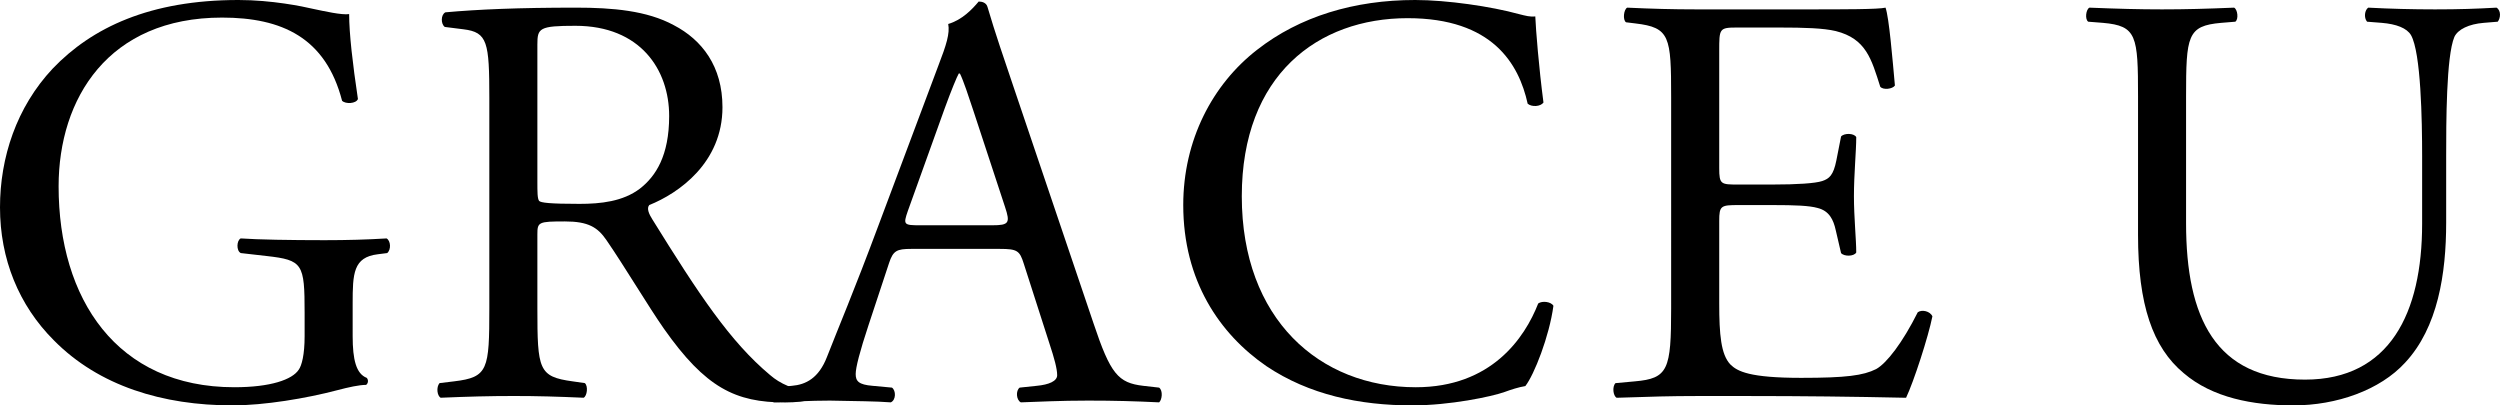 <?xml version="1.0" encoding="utf-8"?>
<!-- Generator: Adobe Illustrator 13.0.0, SVG Export Plug-In . SVG Version: 6.00 Build 14948)  -->
<!DOCTYPE svg PUBLIC "-//W3C//DTD SVG 1.1//EN" "http://www.w3.org/Graphics/SVG/1.1/DTD/svg11.dtd">
<svg version="1.1" id="Layer_1" xmlns="http://www.w3.org/2000/svg" xmlns:xlink="http://www.w3.org/1999/xlink" x="0px" y="0px"
	 width="741.057px" height="120.167px" viewBox="0 0 741.057 120.167" enable-background="new 0 0 741.057 120.167"
	 xml:space="preserve">
<path d="M104.536,99.677c0,6.949,1.041,11.11,4.164,12.326c0.522,0.525,0.522,1.564-0.172,2.085c-2.083,0-5.207,0.697-8.503,1.564
	c-9.207,2.43-21.713,4.515-31.083,4.515c-20.67,0-39.595-5.726-52.968-19.279C5.552,90.478,0,76.751,0,61.469
	c0-14.752,4.869-29.685,15.627-41.146C27.264,8.161,44.455,0,70.678,0c9.89,0,19.097,1.912,22.048,2.611
	c3.296,0.693,8.676,1.913,10.769,1.564c0,5.726,1.041,14.756,2.603,25.174c-0.521,1.391-3.654,1.564-4.696,0.525
	C96.544,11.116,83.519,5.213,65.818,5.213c-33.694,0-48.444,23.96-48.444,50.017c0,33.339,17.188,59.555,52.089,59.555
	c10.759,0,17.189-2.257,19.099-5.213c0.867-1.219,1.734-4.342,1.734-9.896v-6.949c0-14.581-0.521-15.627-11.289-16.843l-7.636-0.87
	c-1.387-0.693-1.225-3.817,0-4.343c5.033,0.354,14.587,0.525,24.837,0.525c6.766,0,12.667-0.172,18.392-0.525
	c1.216,0.702,1.398,3.305,0.175,4.343l-2.777,0.353c-7.288,0.871-7.462,5.727-7.462,14.584V99.677z"/>
<path d="M145.048,29.001c0-16.498-0.529-19.44-7.645-20.314l-5.551-0.698c-1.215-0.862-1.215-3.637,0.172-4.335
	c9.728-0.875,21.702-1.387,38.718-1.387c10.769,0,21.017,0.861,29,5.204c8.329,4.339,14.414,12.159,14.414,24.313
	c0,16.492-13.026,25.519-21.702,29c-0.868,1.033,0,2.774,0.866,4.161c13.893,22.404,23.092,36.295,34.901,46.188
	c2.951,2.61,7.288,4.519,11.984,4.864c0.868,0.345,1.041,1.739,0.175,2.43c-1.562,0.517-4.34,0.87-7.648,0.87
	c-14.748,0-23.608-4.343-35.941-21.878c-4.511-6.429-11.635-18.406-17.014-26.223c-2.605-3.816-5.382-5.557-12.331-5.557
	c-7.809,0-8.156,0.176-8.156,3.817v21.887c0,18.228,0.347,20.314,10.412,21.697l3.653,0.525c1.04,0.874,0.683,3.822-0.357,4.338
	c-7.81-0.344-13.708-0.516-20.659-0.516c-7.291,0-13.546,0.172-21.702,0.516c-1.043-0.516-1.398-3.118-0.347-4.338l4.336-0.525
	c10.076-1.206,10.422-3.47,10.422-21.697V29.001z M159.29,53.835c0,3.123,0,5.032,0.519,5.726c0.522,0.529,3.124,0.87,11.974,0.87
	c6.257,0,12.862-0.694,17.895-4.511c4.686-3.649,8.677-9.729,8.677-21.534c0-13.714-8.513-26.738-27.787-26.738
	c-10.759,0-11.278,0.693-11.278,5.549V53.835z"/>
<path d="M303.468,78.15c-1.214-3.844-1.908-4.372-7.115-4.372H270.13c-4.329,0-5.379,0.528-6.594,4.194l-6.073,18.374
	c-2.615,7.876-3.818,12.604-3.818,14.527c0,2.101,0.866,3.156,5.033,3.495l5.725,0.53c1.216,0.881,1.216,3.677-0.346,4.371
	c-4.513-0.347-9.903-0.347-18.059-0.521c-5.726,0-11.984,0.351-16.669,0.521c-1.041-0.694-1.388-3.49-0.347-4.371l5.728-0.53
	c4.164-0.339,7.982-2.271,10.422-8.563c3.124-8.049,7.981-19.429,15.28-39.027l17.71-47.246c2.43-6.295,3.47-9.625,2.951-12.422
	c4.164-1.228,7.113-4.372,9.033-6.656c1.032,0,2.255,0.356,2.602,1.585c2.257,7.694,5.032,15.743,7.637,23.45l23.793,70.336
	c5.033,15.048,7.298,17.675,14.761,18.543l4.685,0.53c1.215,0.881,0.866,3.677,0,4.371c-7.115-0.347-13.199-0.521-21.008-0.521
	c-8.339,0-14.933,0.351-19.976,0.521c-1.379-0.694-1.551-3.49-0.346-4.371l5.043-0.53c3.642-0.339,6.072-1.395,6.072-3.147
	c0-1.924-0.868-5.071-2.256-9.274L303.468,78.15z M269.089,62.577c-1.389,4.023-1.205,4.202,3.653,4.202h21.355
	c5.043,0,5.38-0.703,3.818-5.428l-9.382-28.524c-1.387-4.189-2.938-8.922-3.989-11.023h-0.347c-0.522,0.877-2.258,5.08-4.167,10.324
	L269.089,62.577z"/>
<path d="M372.617,14.77C385.286,4.865,401.435,0,419.499,0c9.372,0,22.568,1.913,30.737,4.175c2.081,0.521,3.296,0.866,4.86,0.69
	c0.172,3.989,1.038,14.937,2.425,25.528c-0.865,1.214-3.468,1.391-4.683,0.348c-2.603-11.809-10.423-25.355-35.593-25.355
	c-26.57,0-49.15,16.846-49.15,52.796c0,36.458,23.097,56.604,51.576,56.604c22.396,0,32.288-14.593,36.29-24.834
	c1.215-0.87,3.83-0.521,4.51,0.693c-1.214,9.031-5.725,20.487-8.327,23.795c-2.081,0.346-4.175,1.038-6.083,1.729
	c-3.817,1.392-16.321,3.998-27.44,3.998c-15.614,0-30.552-3.132-43.227-11.633c-13.893-9.557-24.653-25.351-24.653-47.75
	C350.741,41.504,359.418,25.011,372.617,14.77"/>
<path d="M495.365,28.833c0-18.057-0.345-20.672-10.595-21.887l-2.778-0.34c-1.038-0.698-0.682-3.826,0.349-4.339
	c7.471,0.345,13.373,0.513,20.486,0.513h32.646c11.124,0,21.365,0,23.446-0.513c1.051,2.947,2.081,15.454,2.775,23.089
	c-0.694,1.042-3.481,1.396-4.348,0.349c-2.603-8.156-4.166-14.235-13.188-16.497c-3.645-0.866-9.198-1.047-16.833-1.047h-12.503
	c-5.205,0-5.205,0.353-5.205,6.954v34.727c0,4.859,0.509,4.859,5.714,4.859h10.077c7.299,0,12.667-0.349,14.748-1.038
	c2.085-0.693,3.309-1.736,4.175-6.08l1.4-7.117c0.865-1.048,3.816-1.048,4.502,0.173c0,4.171-0.686,10.939-0.686,17.544
	c0,6.238,0.686,12.844,0.686,16.661c-0.686,1.219-3.637,1.219-4.502,0.172l-1.573-6.766c-0.693-3.131-1.917-5.737-5.381-6.604
	c-2.438-0.689-6.601-0.861-13.369-0.861h-10.077c-5.205,0-5.714,0.172-5.714,4.683v24.485c0,9.207,0.509,15.105,3.283,18.057
	c2.086,2.085,5.73,3.993,21.009,3.993c13.373,0,18.405-0.692,22.223-2.602c3.132-1.736,7.82-7.813,12.338-16.842
	c1.216-0.874,3.646-0.353,4.34,1.211c-1.215,6.079-5.562,19.448-7.807,24.136c-15.64-0.345-31.094-0.517-46.536-0.517h-15.64
	c-7.462,0-13.36,0.172-23.609,0.517c-1.043-0.517-1.388-3.292-0.35-4.338l5.73-0.527c9.909-0.86,10.767-3.468,10.767-21.696V28.833z
	"/>
<path d="M717.977,46.363c0-10.758-0.349-30.728-3.296-35.941c-1.215-2.081-4.338-3.296-8.677-3.649l-4.348-0.341
	c-1.034-1.219-0.686-3.476,0.345-4.166c6.604,0.345,13.024,0.513,19.793,0.513c7.308,0,11.996-0.168,18.242-0.513
	c1.388,0.862,1.215,3.12,0.345,4.166l-4.162,0.341c-4.352,0.353-7.635,1.913-8.686,4.171c-2.43,5.73-2.43,25.695-2.43,35.419v19.63
	c0,15.1-2.443,31.076-12.159,41.494c-7.471,8.165-20.314,12.68-33.166,12.68c-11.974,0-23.968-2.262-32.469-9.552
	c-9.199-7.643-13.546-20.318-13.546-40.981V28.66c0-18.066-0.349-21.012-10.413-21.887l-4.348-0.341
	c-1.042-0.693-0.693-3.653,0.349-4.166c8.687,0.345,14.585,0.513,21.525,0.513c7.126,0,12.853-0.168,21.365-0.513
	c1.043,0.513,1.388,3.473,0.35,4.166l-4.175,0.341c-10.064,0.875-10.414,3.821-10.414,21.887v37.505
	c0,27.953,8.687,46.363,35.248,46.363c25.17,0,34.726-19.801,34.726-46.187V46.363z"/>
</svg>
